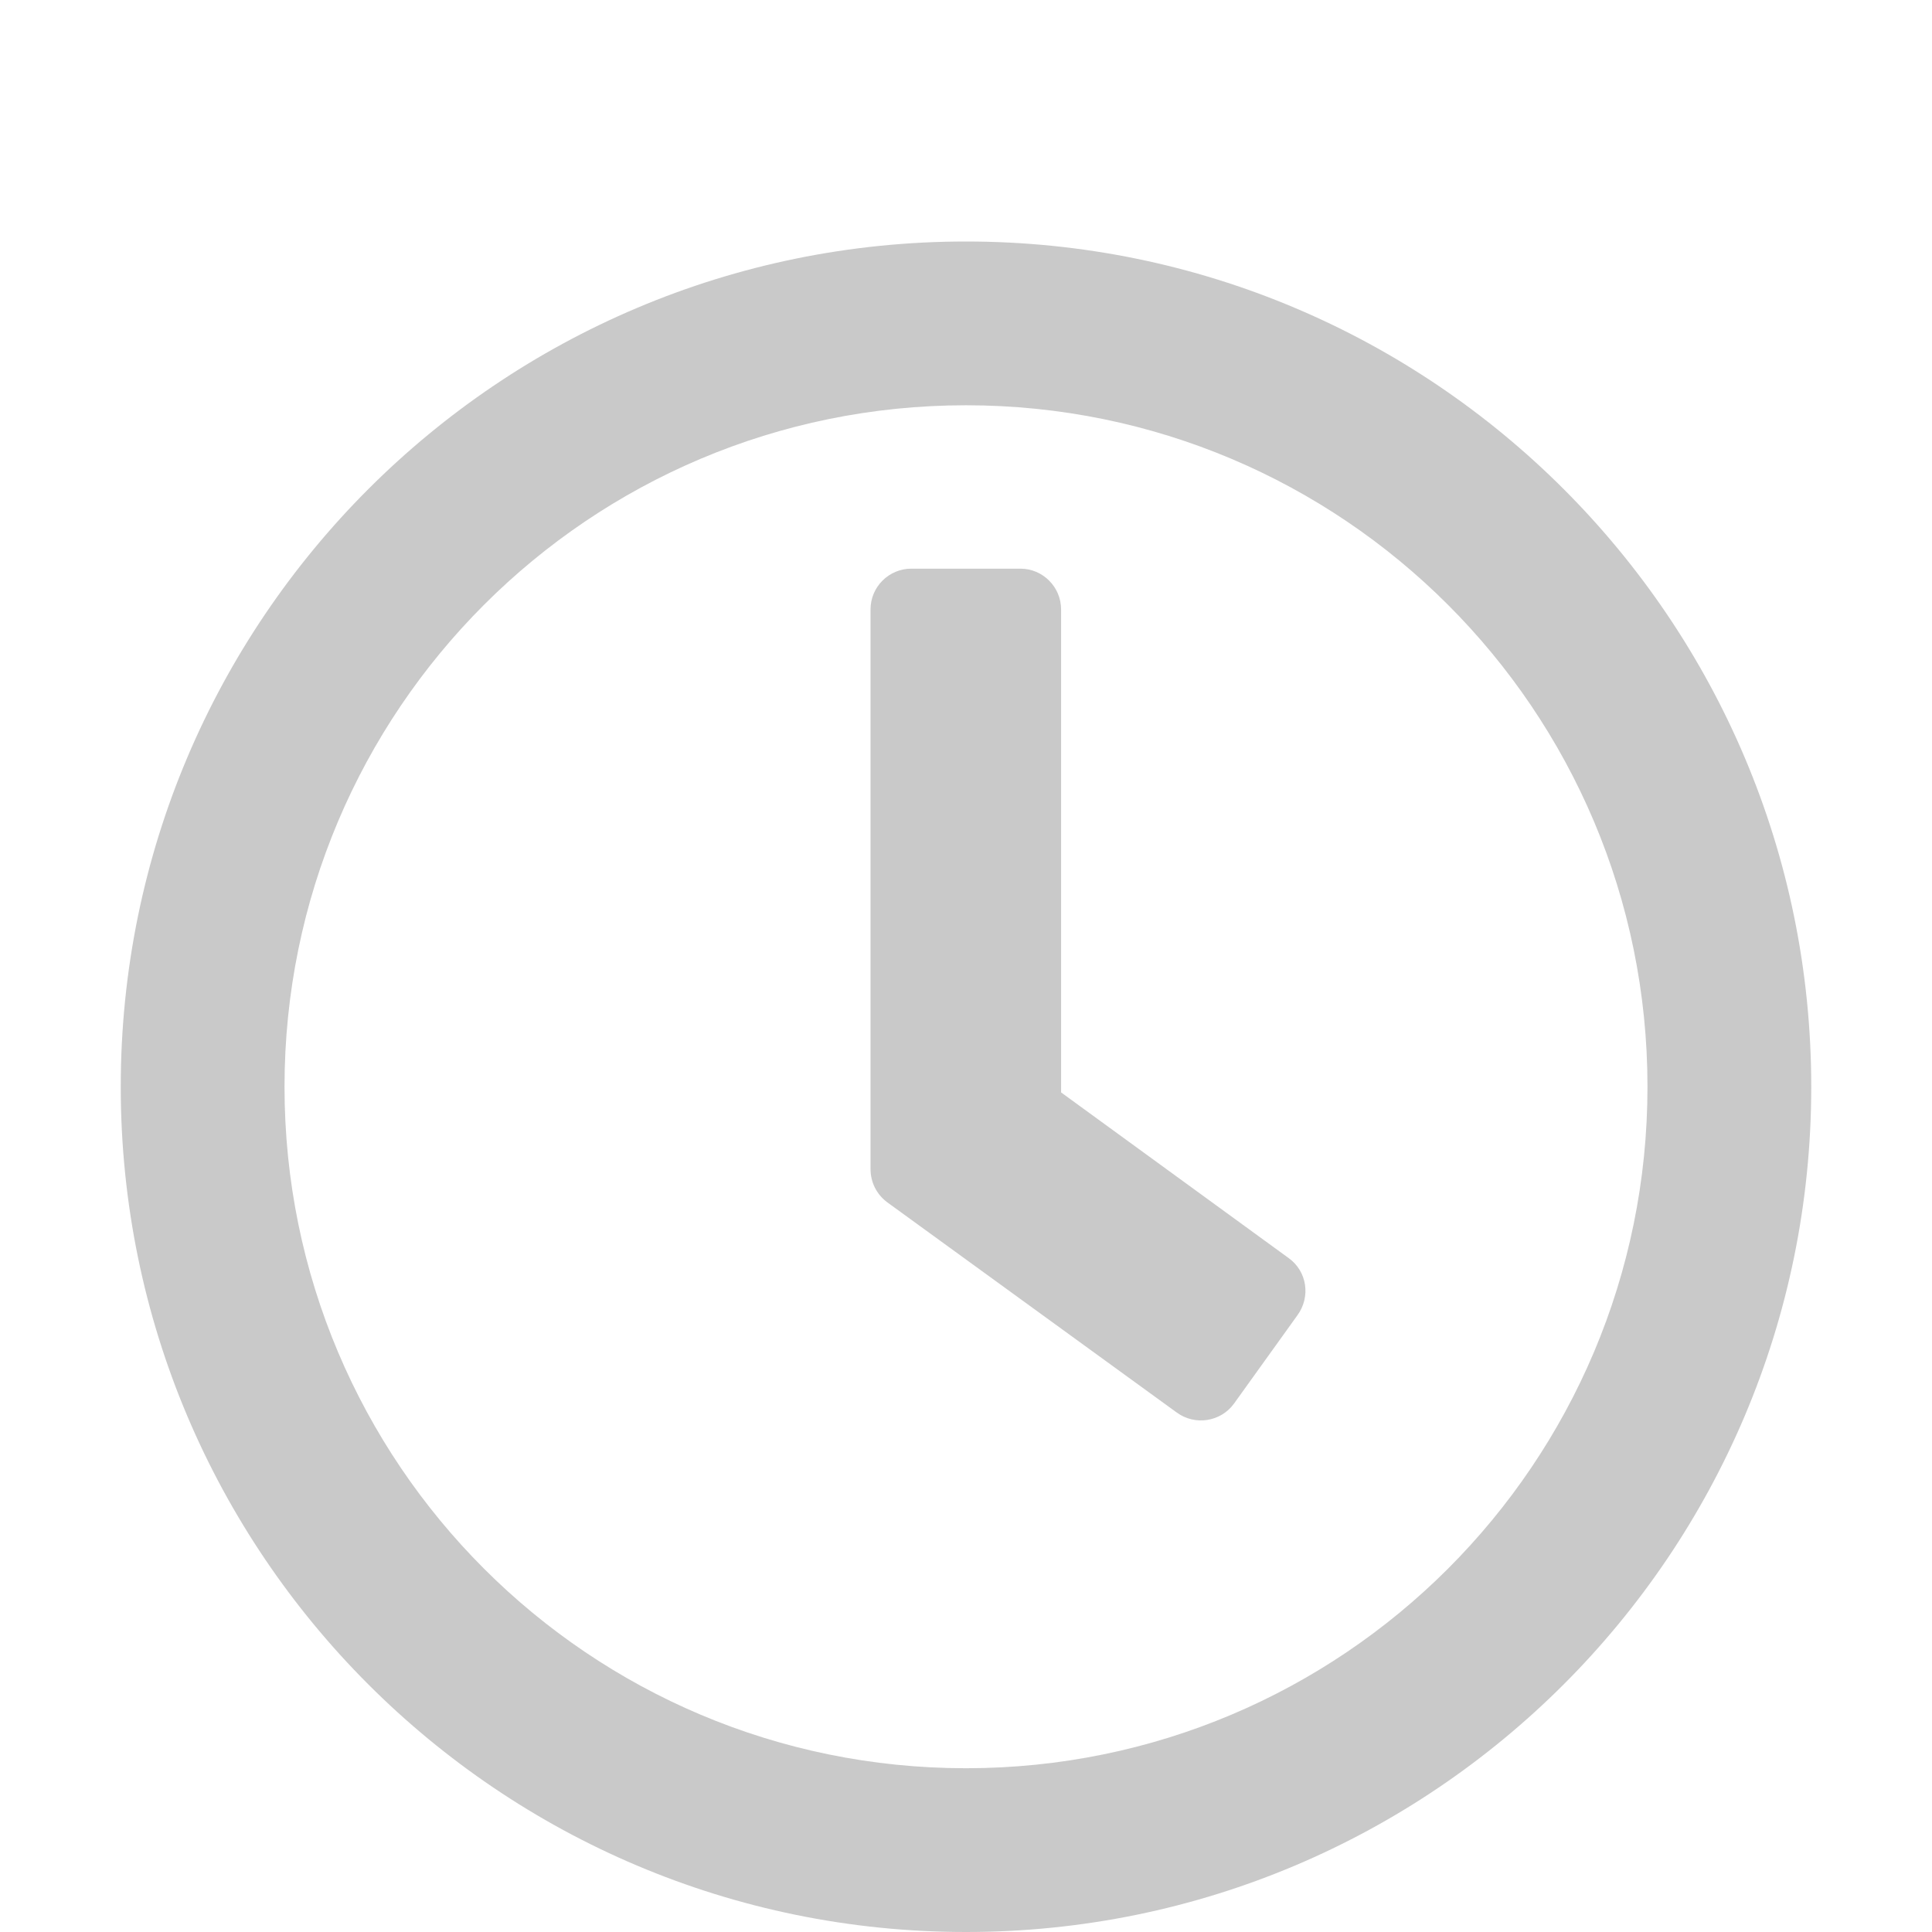 <?xml version="1.0" encoding="utf-8"?>
<!-- Generator: Adobe Illustrator 24.0.1, SVG Export Plug-In . SVG Version: 6.00 Build 0)  -->
<svg version="1.1" id="Layer_1" focusable="false" xmlns="http://www.w3.org/2000/svg" xmlns:xlink="http://www.w3.org/1999/xlink"
	 x="0px" y="0px" viewBox="0 0 512 512" style="enable-background:new 0 0 512 512;" xml:space="preserve">
<style type="text/css">
	.st0{fill:#C9C9C9;}
</style>
<path class="st0" d="M256,64C132.3,64,32,164.3,32,288s100.3,224,224,224s224-100.3,224-224S379.7,64,256,64z M256,468.6
	c-99.8,0-180.6-80.8-180.6-180.6S156.2,107.4,256,107.4S436.6,188.2,436.6,288S355.8,468.6,256,468.6z M311.8,374.3l-76.7-55.7
	c-2.8-2.1-4.4-5.3-4.4-8.8V161.5c0-6,4.9-10.8,10.8-10.8h28.9c6,0,10.8,4.9,10.8,10.8v128l60.3,43.9c4.9,3.5,5.9,10.3,2.3,15.2
	L327,372C323.5,376.8,316.7,377.9,311.8,374.3L311.8,374.3z"/>
</svg>
